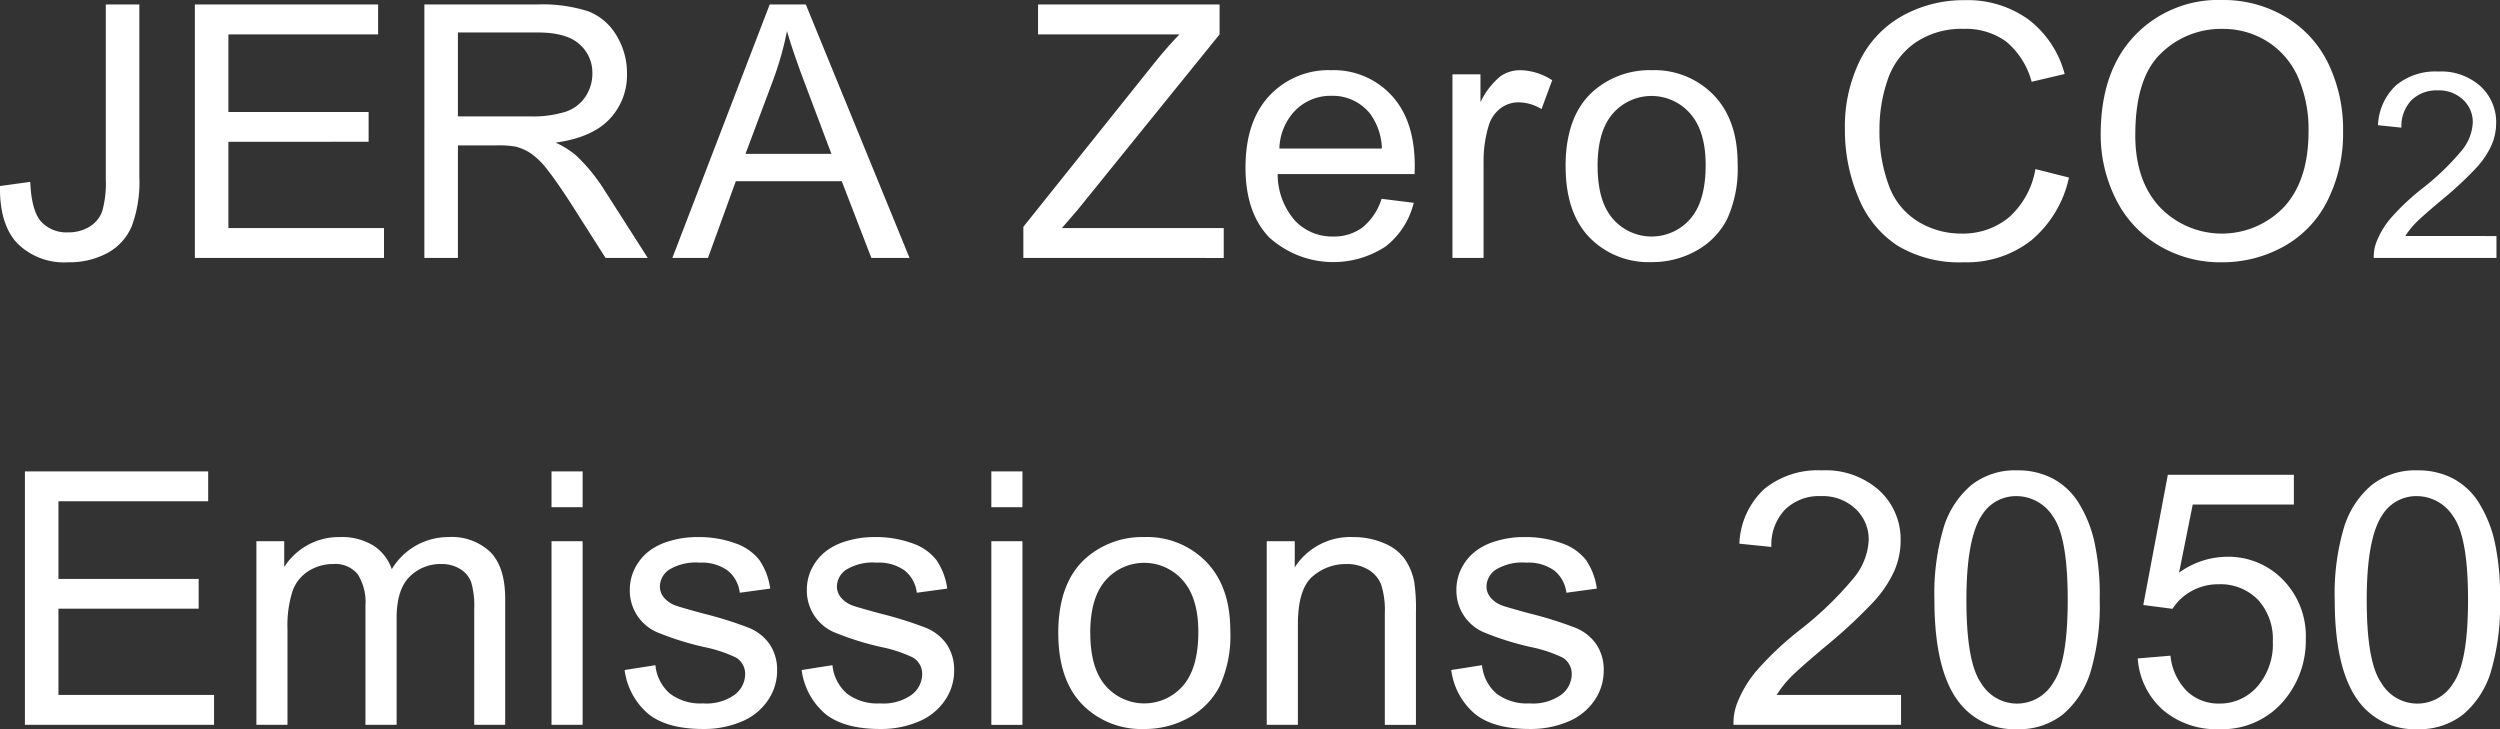 <svg xmlns="http://www.w3.org/2000/svg" width="306.257" height="89.323" viewBox="0 0 306.257 89.323"><rect x="0" y="0" width="306.257" height="89.323" fill="#333333" stroke="none"/><path d="M0 22.788l3.707-.509q.148 3.559 1.334 4.872a4.2 4.2 0 003.283 1.313 4.886 4.886 0 002.668-.709 3.642 3.642 0 001.546-1.928 12.848 12.848 0 00.423-3.885V.55h4.109v21.158a15.409 15.409 0 01-.943 6.036 6.714 6.714 0 01-2.986 3.262 9.82 9.82 0 01-4.8 1.122 8.1 8.1 0 01-6.252-2.351Q-.082 27.426 0 22.788m23.871 8.811V.551H46.32v3.664H27.98v9.509h17.176v3.643H27.98v10.568h19.061v3.664zm28.115-.001V.55h13.766a18.324 18.324 0 016.312.837 6.9 6.9 0 013.452 2.954 8.818 8.818 0 011.292 4.68 7.81 7.81 0 01-2.139 5.57q-2.139 2.266-6.608 2.881a10.66 10.66 0 012.482 1.546 21.413 21.413 0 013.41 4.13l5.4 8.45h-5.171l-4.108-6.46q-1.8-2.8-2.965-4.278a9.337 9.337 0 00-2.087-2.075 6.137 6.137 0 00-1.879-.828 12.359 12.359 0 00-2.287-.149h-4.761v13.79zm4.109-17.341h8.832a13.265 13.265 0 004.4-.581 4.7 4.7 0 002.416-1.869 5.041 5.041 0 00.825-2.785 4.626 4.626 0 00-1.6-3.622q-1.6-1.419-5.051-1.42h-9.822zm26.271 17.341L94.289.55h4.427l12.707 31.048h-4.68l-3.622-9.4H90.139l-3.41 9.4zm8.959-12.75h10.525l-3.24-8.6q-1.482-3.918-2.2-6.438a39.641 39.641 0 01-1.673 5.93zm34.038 12.751v-3.812L141.269 7.9q1.693-2.117 3.219-3.685h-17.324V.551h22.237v3.664l-17.43 21.542-1.884 2.181h19.823v3.664zm43.882-7.243l3.939.487a9.611 9.611 0 01-3.452 5.358 11.695 11.695 0 01-14.264-1.133q-2.891-3.038-2.891-8.524 0-5.677 2.922-8.811a9.9 9.9 0 017.582-3.134 9.616 9.616 0 017.37 3.071q2.86 3.071 2.859 8.64 0 .34-.021 1.017h-16.773a8.642 8.642 0 002.1 5.677 6.243 6.243 0 004.7 1.969 5.834 5.834 0 003.579-1.1 7.32 7.32 0 002.351-3.516m-12.517-6.163h12.559a7.617 7.617 0 00-1.44-4.256 5.843 5.843 0 00-4.723-2.2 6.059 6.059 0 00-4.417 1.758 6.955 6.955 0 00-1.98 4.7m21.201 13.403V9.107h3.432v3.41a9.285 9.285 0 012.425-3.156 4.223 4.223 0 012.446-.763 7.442 7.442 0 013.918 1.228l-1.31 3.538a5.456 5.456 0 00-2.8-.826 3.628 3.628 0 00-2.244.751 4.075 4.075 0 00-1.42 2.086 14.86 14.86 0 00-.635 4.448v11.776zm13.861-11.246q0-6.247 3.474-9.255a10.468 10.468 0 017.074-2.5 10.1 10.1 0 017.582 3.039q2.943 3.04 2.944 8.4a14.866 14.866 0 01-1.3 6.829 9.218 9.218 0 01-3.791 3.865 11.035 11.035 0 01-5.433 1.377 10.113 10.113 0 01-7.635-3.029q-2.911-3.028-2.912-8.725m3.919 0q0 4.321 1.885 6.471a6.276 6.276 0 009.467-.011q1.884-2.161 1.884-6.587 0-4.172-1.9-6.322a6.285 6.285 0 00-9.456-.011q-1.885 2.14-1.885 6.46m53.64.359l4.108 1.038a13.826 13.826 0 01-4.649 7.719 12.8 12.8 0 01-8.207 2.659 14.74 14.74 0 01-8.164-2.044 12.754 12.754 0 01-4.786-5.92 21.111 21.111 0 01-1.642-8.323 18.287 18.287 0 011.853-8.461 12.7 12.7 0 015.275-5.487 15.4 15.4 0 017.528-1.873 12.733 12.733 0 017.837 2.373 12.328 12.328 0 014.426 6.671l-4.046.953a9.594 9.594 0 00-3.135-4.935 8.355 8.355 0 00-5.167-1.546 10.036 10.036 0 00-5.985 1.716 9.053 9.053 0 00-3.378 4.606 18.523 18.523 0 00-.975 5.962 18.957 18.957 0 001.154 6.914 8.6 8.6 0 003.59 4.416 10.064 10.064 0 005.274 1.462 8.838 8.838 0 005.846-1.991 10.183 10.183 0 003.24-5.908m7.998-4.237q0-7.73 4.151-12.1A14.113 14.113 0 01272.209 0a14.873 14.873 0 017.752 2.055 13.422 13.422 0 015.263 5.729 18.614 18.614 0 011.81 8.334 18.285 18.285 0 01-1.906 8.45 13.008 13.008 0 01-5.4 5.645 15.437 15.437 0 01-7.54 1.917 14.676 14.676 0 01-7.836-2.119 13.623 13.623 0 01-5.232-5.781 17.518 17.518 0 01-1.779-7.751m4.236.064q0 5.612 3.018 8.842a10.528 10.528 0 0015.207-.032q3-3.261 3-9.256a15.912 15.912 0 00-1.281-6.618 9.854 9.854 0 00-3.749-4.384 10.168 10.168 0 00-5.538-1.556 10.506 10.506 0 00-7.508 3q-3.146 3-3.145 10.007m44.243 12.369v2.684h-15.033a4.95 4.95 0 01.326-1.94 10.251 10.251 0 011.839-3.025 28.872 28.872 0 013.653-3.444 30.946 30.946 0 005.012-4.817 5.771 5.771 0 001.3-3.359 3.731 3.731 0 00-1.187-2.8 4.283 4.283 0 00-3.1-1.141 4.36 4.36 0 00-3.227 1.211 4.572 4.572 0 00-1.226 3.351l-2.871-.295a7.067 7.067 0 012.219-4.895 7.567 7.567 0 015.167-1.683 7.213 7.213 0 015.182 1.815 5.961 5.961 0 011.908 4.5 6.818 6.818 0 01-.558 2.684 10.436 10.436 0 01-1.854 2.777 45.207 45.207 0 01-4.305 4q-2.513 2.11-3.228 2.863a9.256 9.256 0 00-1.179 1.512zM3.052 88.793V57.745h22.45v3.664H7.16v9.509h17.176v3.644H7.16V85.13h19.061v3.664zm28.358 0V66.301h3.409v3.155a7.994 7.994 0 012.818-2.657 7.9 7.9 0 014-1.006 7.388 7.388 0 014.1 1.038 5.554 5.554 0 012.256 2.9 8.075 8.075 0 016.946-3.939 6.85 6.85 0 015.148 1.853q1.8 1.854 1.8 5.707v15.44h-3.792V74.624a10.4 10.4 0 00-.371-3.293 3.191 3.191 0 00-1.343-1.62 4.2 4.2 0 00-2.289-.615 5.324 5.324 0 00-3.939 1.578q-1.567 1.579-1.567 5.051v13.067h-3.817V74.18a6.417 6.417 0 00-.933-3.812 3.524 3.524 0 00-3.048-1.271 5.548 5.548 0 00-2.976.847 4.8 4.8 0 00-1.98 2.478 13.938 13.938 0 00-.614 4.7v11.669zm36.152-31.048h3.812v4.385h-3.812zm0 8.557h3.812v22.492h-3.812zM76.52 82.08l3.77-.593a5.267 5.267 0 001.768 3.473 6.16 6.16 0 004.055 1.208 5.961 5.961 0 003.9-1.07 3.2 3.2 0 001.271-2.509 2.318 2.318 0 00-1.122-2.034 16.533 16.533 0 00-3.9-1.292 35.447 35.447 0 01-5.815-1.832 5.55 5.55 0 01-3.293-5.157 5.8 5.8 0 01.688-2.785 6.178 6.178 0 011.874-2.128 7.867 7.867 0 012.425-1.112 11.54 11.54 0 013.294-.455 13 13 0 014.648.763 6.32 6.32 0 012.955 2.065 8.067 8.067 0 011.313 3.483l-3.727.508a4.079 4.079 0 00-1.473-2.711 5.385 5.385 0 00-3.441-.975 6.236 6.236 0 00-3.749.869 2.527 2.527 0 00-1.123 2.034 2.1 2.1 0 00.466 1.334 3.352 3.352 0 001.462 1.017q.572.211 3.367.974a46.941 46.941 0 015.645 1.769 5.724 5.724 0 012.509 2 5.589 5.589 0 01.911 3.262 6.4 6.4 0 01-1.113 3.59 7.185 7.185 0 01-3.208 2.605 11.7 11.7 0 01-4.744.921q-4.384 0-6.682-1.821a8.468 8.468 0 01-2.933-5.4m21.689-.001l3.77-.593a5.267 5.267 0 001.768 3.473 6.16 6.16 0 004.055 1.208 5.961 5.961 0 003.9-1.07 3.2 3.2 0 001.271-2.509 2.318 2.318 0 00-1.122-2.034 16.533 16.533 0 00-3.9-1.292 35.448 35.448 0 01-5.815-1.832 5.55 5.55 0 01-3.293-5.157 5.8 5.8 0 01.688-2.785 6.178 6.178 0 011.874-2.128 7.867 7.867 0 012.425-1.112 11.54 11.54 0 013.294-.455 13 13 0 014.648.763 6.32 6.32 0 012.955 2.065 8.067 8.067 0 011.313 3.483l-3.727.508a4.079 4.079 0 00-1.473-2.711 5.385 5.385 0 00-3.441-.975 6.236 6.236 0 00-3.749.869 2.527 2.527 0 00-1.123 2.034 2.1 2.1 0 00.466 1.334 3.352 3.352 0 001.462 1.017q.572.211 3.367.974a46.941 46.941 0 015.645 1.769 5.724 5.724 0 012.509 2 5.589 5.589 0 01.911 3.262 6.4 6.4 0 01-1.113 3.59 7.185 7.185 0 01-3.208 2.605 11.694 11.694 0 01-4.744.921q-4.384 0-6.682-1.821a8.468 8.468 0 01-2.933-5.4m23.236-24.336h3.812v4.385h-3.812zm0 8.557h3.812v22.492h-3.812zm8.2 11.245q0-6.247 3.474-9.255a10.468 10.468 0 017.074-2.5 10.1 10.1 0 017.582 3.039q2.943 3.04 2.944 8.4a14.866 14.866 0 01-1.3 6.829 9.218 9.218 0 01-3.791 3.865 11.035 11.035 0 01-5.433 1.377 10.113 10.113 0 01-7.635-3.029q-2.911-3.028-2.912-8.725m3.919 0q0 4.321 1.885 6.471a6.276 6.276 0 009.467-.011q1.884-2.161 1.884-6.587 0-4.172-1.9-6.322a6.285 6.285 0 00-9.458-.012q-1.885 2.14-1.885 6.46m21.623 11.246V66.301h3.43v3.2a8.087 8.087 0 017.159-3.706 9.394 9.394 0 013.738.731 5.875 5.875 0 012.552 1.917 7.373 7.373 0 011.186 2.817 21.87 21.87 0 01.213 3.708v13.83h-3.813V75.111a10.272 10.272 0 00-.445-3.483 3.667 3.667 0 00-1.578-1.843 5.023 5.023 0 00-2.658-.688 6.177 6.177 0 00-4.2 1.546q-1.768 1.547-1.768 5.866v12.284zm22.6-6.713l3.771-.593a5.263 5.263 0 001.767 3.473 6.162 6.162 0 004.056 1.208 5.963 5.963 0 003.9-1.07 3.2 3.2 0 001.27-2.509 2.316 2.316 0 00-1.122-2.034 16.533 16.533 0 00-3.9-1.292 35.431 35.431 0 01-5.814-1.832 5.549 5.549 0 01-3.293-5.157 5.8 5.8 0 01.688-2.785 6.172 6.172 0 011.877-2.129 7.867 7.867 0 012.425-1.112 11.539 11.539 0 013.293-.455 13 13 0 014.649.763 6.318 6.318 0 012.954 2.065 8.067 8.067 0 011.314 3.483l-3.728.508a4.082 4.082 0 00-1.472-2.711 5.388 5.388 0 00-3.441-.975 6.239 6.239 0 00-3.749.869 2.529 2.529 0 00-1.122 2.034 2.1 2.1 0 00.466 1.334 3.352 3.352 0 001.462 1.017q.571.211 3.367.974a46.866 46.866 0 015.644 1.769 5.727 5.727 0 012.51 2 5.6 5.6 0 01.91 3.262 6.4 6.4 0 01-1.112 3.59 7.194 7.194 0 01-3.208 2.605 11.694 11.694 0 01-4.744.921q-4.385 0-6.682-1.821a8.465 8.465 0 01-2.934-5.4m55.103 3.049v3.664h-20.523a6.724 6.724 0 01.445-2.648 14 14 0 012.509-4.129 39.236 39.236 0 014.988-4.7 42.289 42.289 0 006.84-6.576 7.871 7.871 0 001.779-4.586 5.1 5.1 0 00-1.62-3.822 5.845 5.845 0 00-4.226-1.557 5.954 5.954 0 00-4.406 1.652 6.253 6.253 0 00-1.672 4.575l-3.919-.4a9.641 9.641 0 013.029-6.681 10.328 10.328 0 017.052-2.3 9.841 9.841 0 017.074 2.478 8.133 8.133 0 012.6 6.142 9.31 9.31 0 01-.763 3.664 14.2 14.2 0 01-2.53 3.791 61.876 61.876 0 01-5.878 5.464q-3.432 2.88-4.406 3.907a12.538 12.538 0 00-1.609 2.065zm4.087-11.645a28.407 28.407 0 011.133-8.863 11.032 11.032 0 013.367-5.179 8.612 8.612 0 015.623-1.821 9.177 9.177 0 014.384 1.006 8.384 8.384 0 013.113 2.9 15.583 15.583 0 011.928 4.617 30.7 30.7 0 01.7 7.338 28.509 28.509 0 01-1.122 8.821 11.034 11.034 0 01-3.358 5.19 8.609 8.609 0 01-5.644 1.832 8.518 8.518 0 01-7.052-3.219q-3.072-3.876-3.071-12.623m3.918 0q0 7.646 1.79 10.177a5.113 5.113 0 008.832-.01q1.79-2.542 1.79-10.166 0-7.666-1.79-10.187a5.314 5.314 0 00-4.458-2.521A4.888 4.888 0 00242.86 63q-1.968 2.838-1.969 10.483m20.996 7.178l4-.338a7.175 7.175 0 002.065 4.394 5.605 5.605 0 003.907 1.472 6.087 6.087 0 004.66-2.076 7.824 7.824 0 001.906-5.507 7.07 7.07 0 00-1.832-5.146 6.387 6.387 0 00-4.8-1.886 6.658 6.658 0 00-3.326.836 6.466 6.466 0 00-2.33 2.172l-3.579-.466 3.007-15.948h15.439v3.642h-12.39l-1.673 8.345a10.111 10.111 0 015.866-1.949 9.3 9.3 0 016.863 2.817 9.847 9.847 0 012.795 7.243 11.3 11.3 0 01-2.457 7.286 9.839 9.839 0 01-8.153 3.77 10.044 10.044 0 01-6.914-2.372 9.251 9.251 0 01-3.061-6.291m24.13-7.175a28.407 28.407 0 011.133-8.863 11.032 11.032 0 013.367-5.179 8.612 8.612 0 015.623-1.821 9.178 9.178 0 014.384 1.006 8.384 8.384 0 013.113 2.9 15.583 15.583 0 011.928 4.617 30.7 30.7 0 01.7 7.338 28.509 28.509 0 01-1.122 8.821 11.034 11.034 0 01-3.358 5.19 8.609 8.609 0 01-5.644 1.832 8.518 8.518 0 01-7.052-3.219q-3.072-3.876-3.071-12.623m3.918 0q0 7.646 1.79 10.177a5.113 5.113 0 008.832-.01q1.79-2.542 1.79-10.166 0-7.666-1.79-10.187a5.314 5.314 0 00-4.458-2.521A4.888 4.888 0 00291.899 63q-1.968 2.838-1.969 10.483" fill="#fff"/></svg>